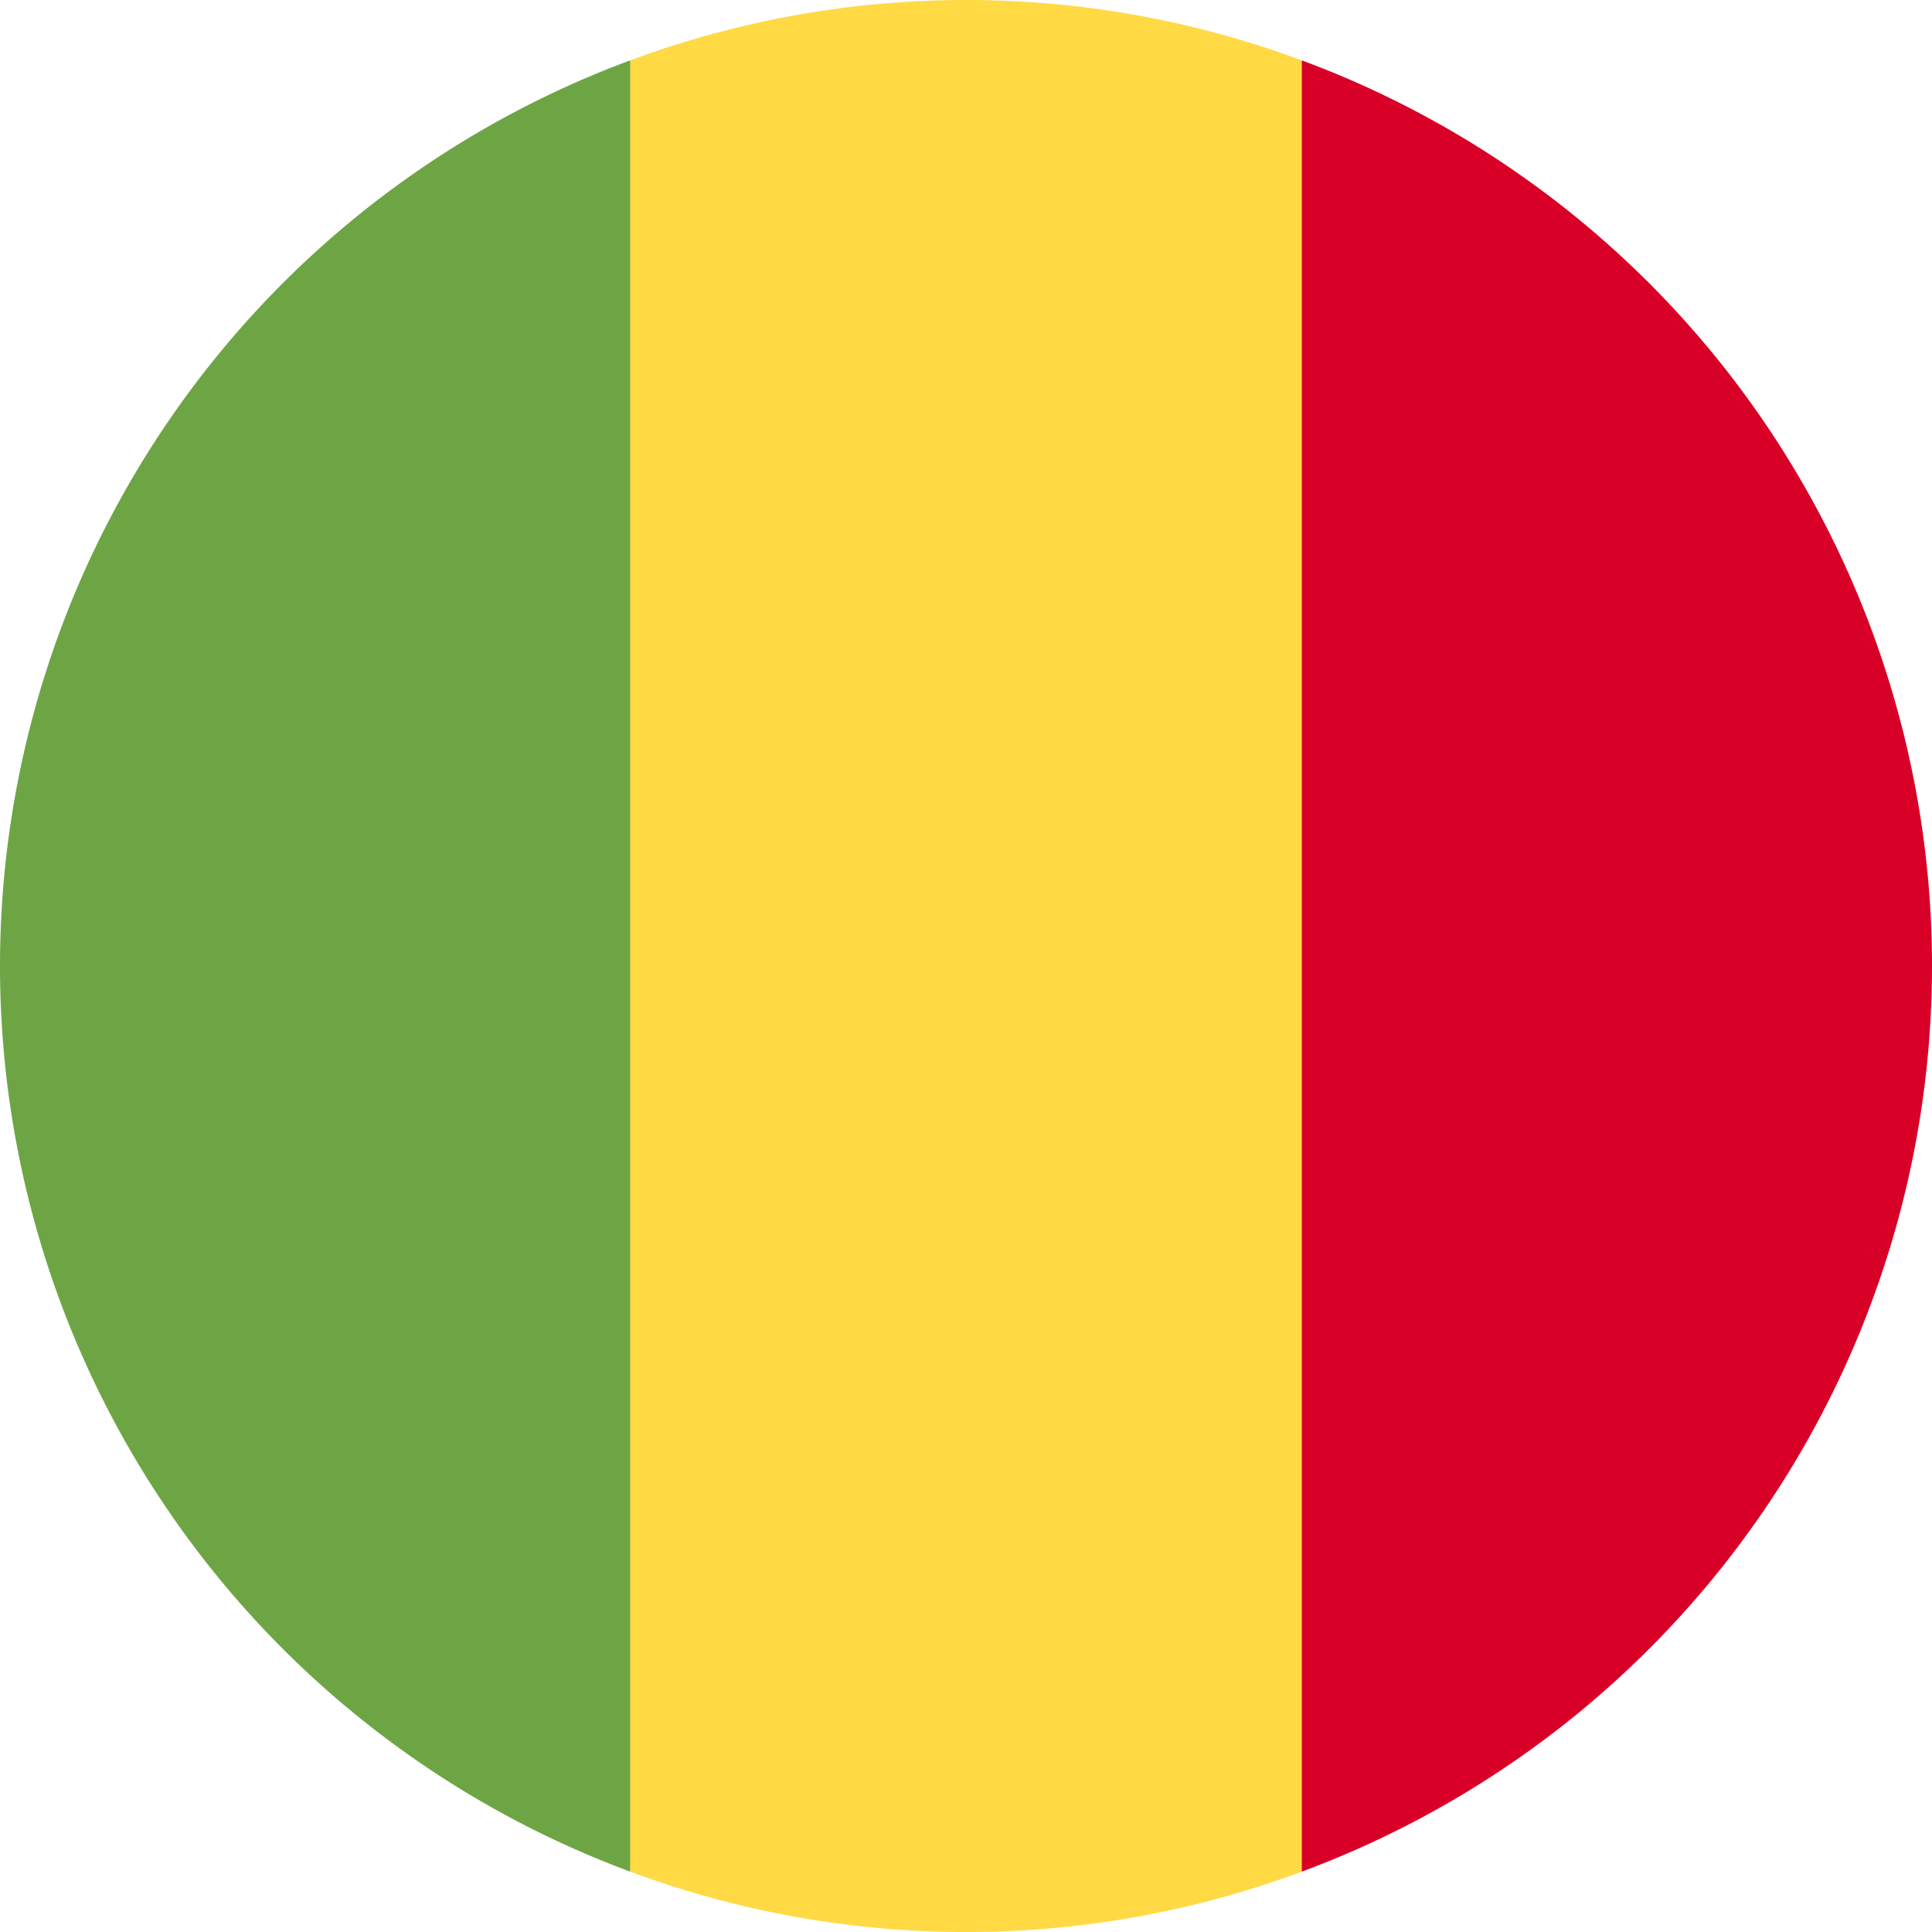 <svg xmlns="http://www.w3.org/2000/svg" viewBox="0 0 512 512"><path fill="#ffda44" d="M345 16a255.5 255.5 0 0 0-178 0l-22.3 240L167 496a255.4 255.4 0 0 0 178 0l22.3-240L345 16z"/><path fill="#d80027" d="M512 256A256 256 0 0 0 345 16v480a256 256 0 0 0 167-240z"/><path fill="#6da544" d="M0 256a256 256 0 0 0 167 240V16A256 256 0 0 0 0 256z"/></svg>
